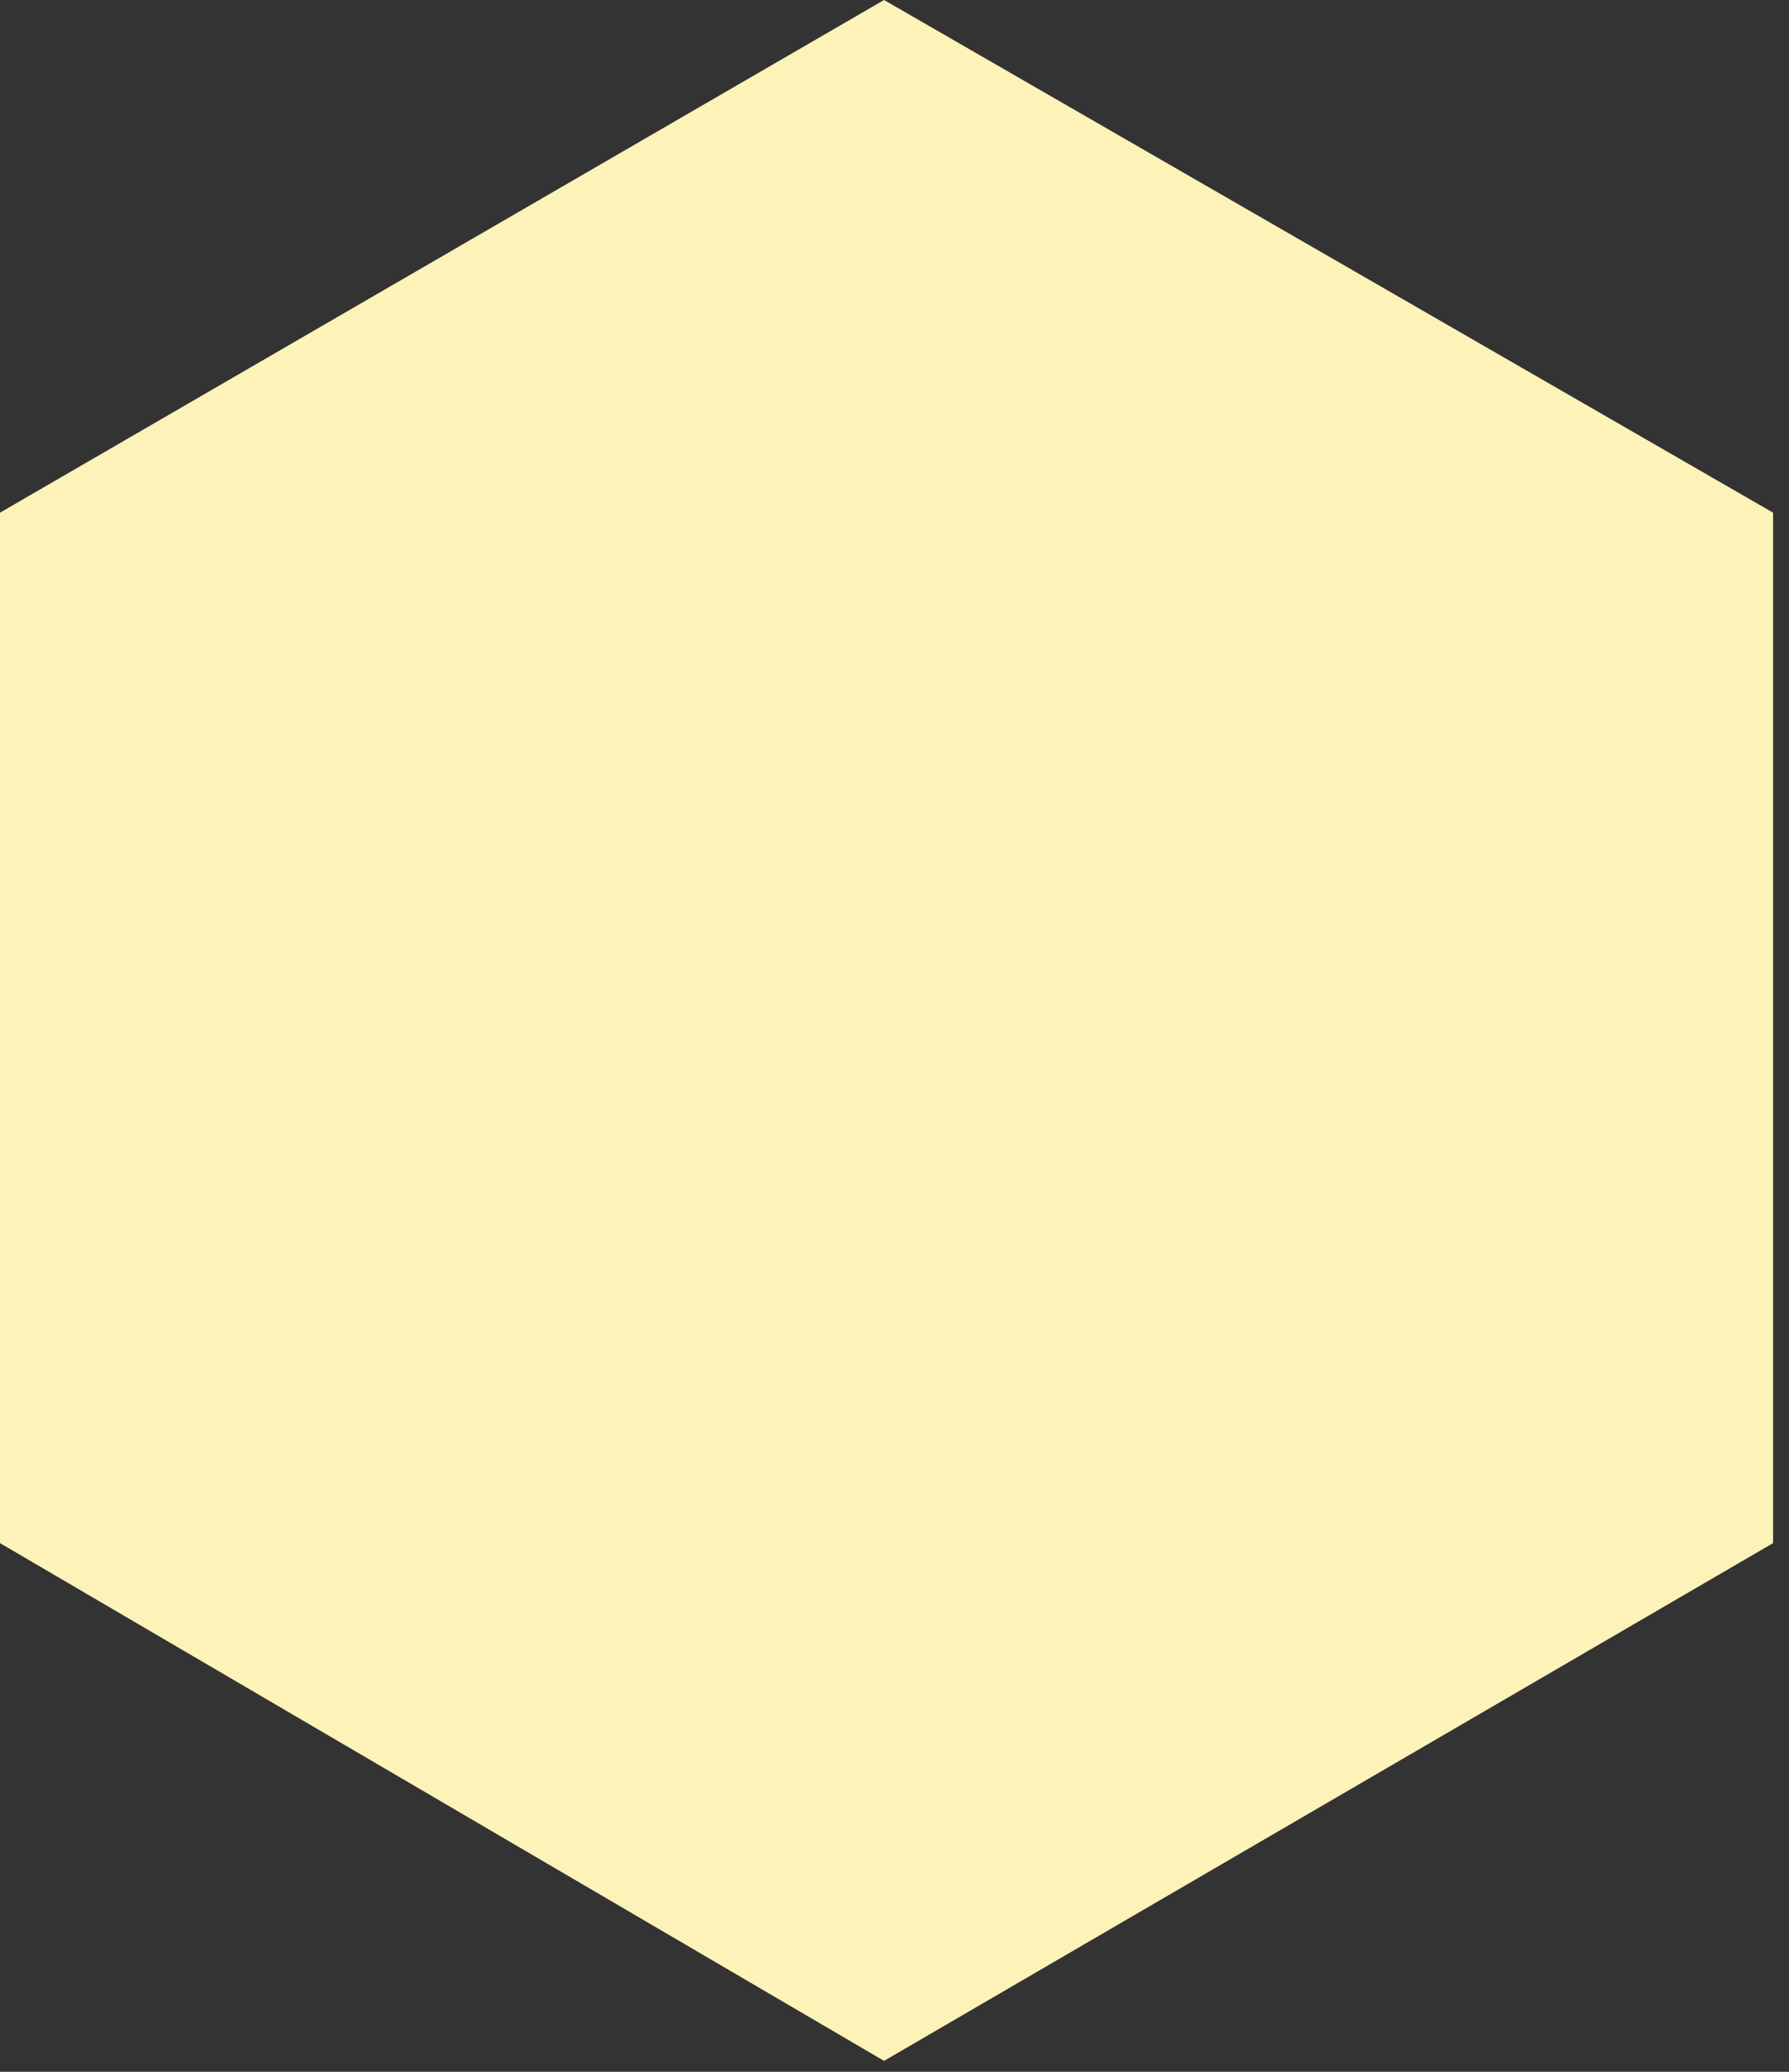 <?xml version="1.0" encoding="UTF-8"?> <svg xmlns="http://www.w3.org/2000/svg" width="19" height="22" viewBox="0 0 19 22" fill="none"><rect x="0" y="0" width="19" height="22" fill="#333333" stroke="none"/><path d="M18.831 16.386L9.389 21.884L0 16.386V5.444L9.389 0L18.831 5.444V16.386Z" fill="#FDF2B8"></path></svg> 